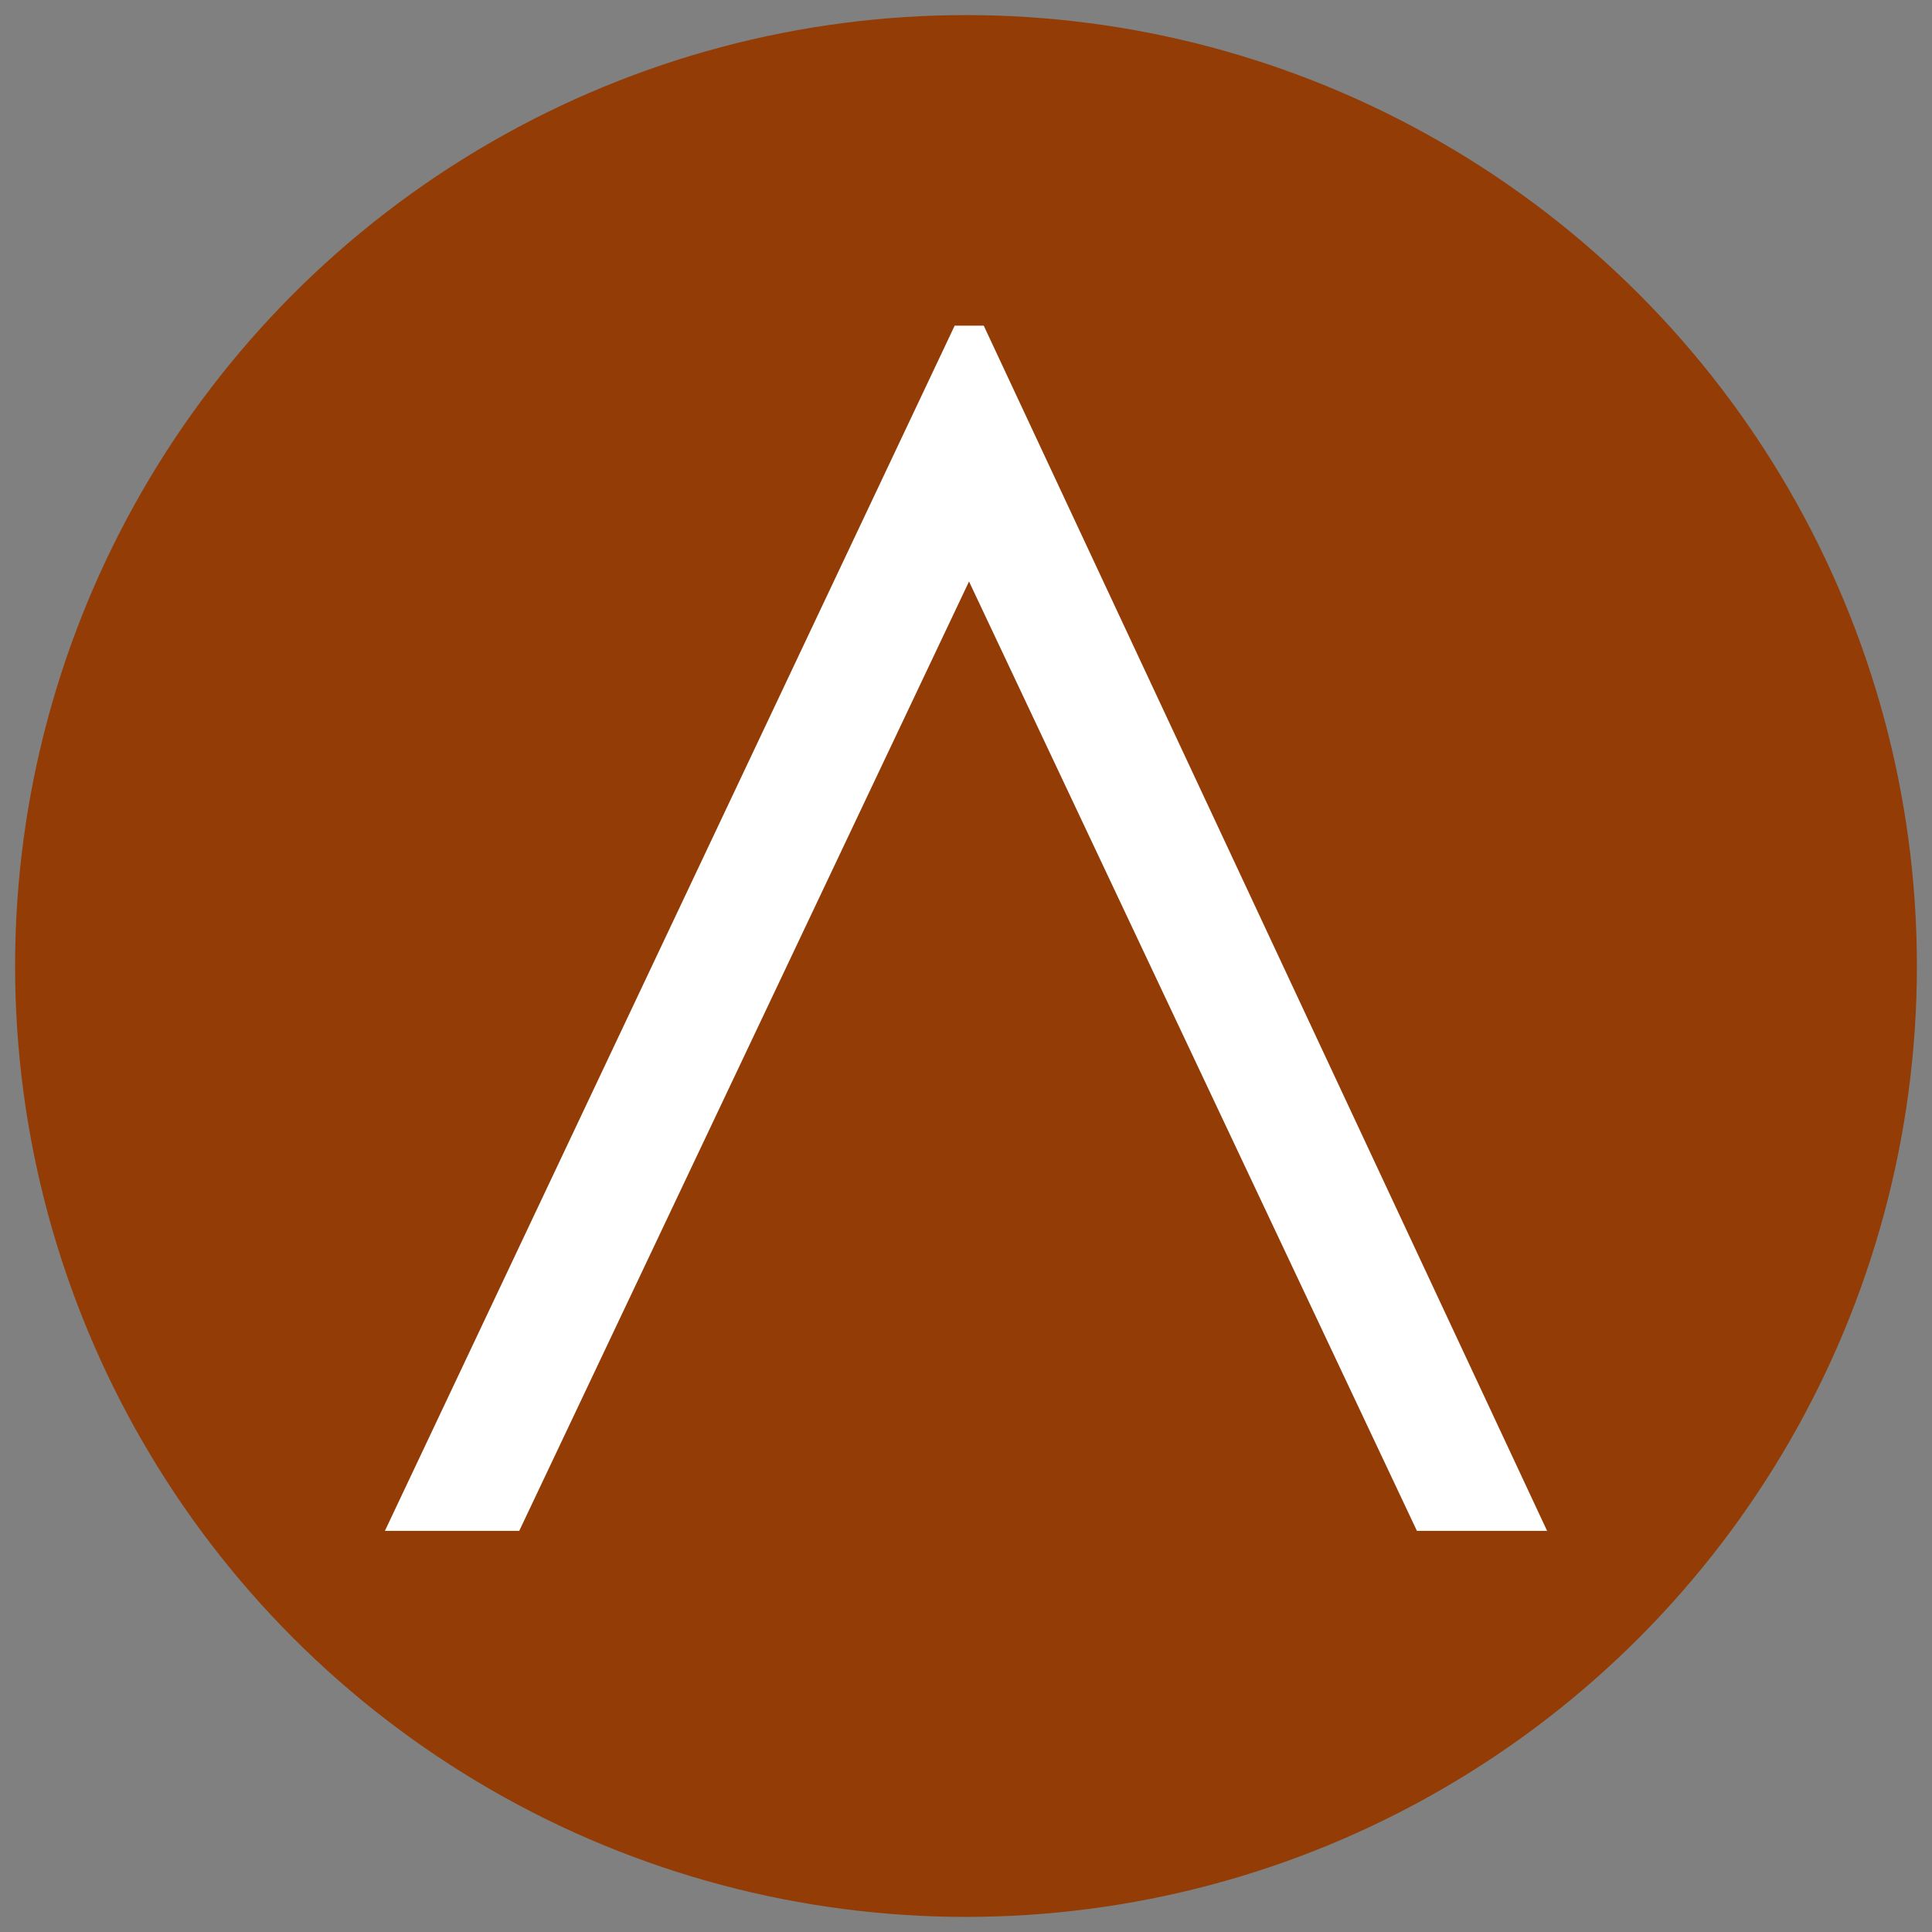<?xml version="1.0" encoding="utf-8"?>
<!-- Generator: Adobe Illustrator 23.0.3, SVG Export Plug-In . SVG Version: 6.00 Build 0)  -->
<svg version="1.1" id="Capa_1" xmlns="http://www.w3.org/2000/svg" xmlns:xlink="http://www.w3.org/1999/xlink" x="0px" y="0px"
	 viewBox="0 0 512 512" style="enable-background:new 0 0 512 512;" xml:space="preserve">
<rect x="0" y="0" width="512" height="512" fill="#808080" stroke="none"/>
<style type="text/css">
	.st0{fill:#933C06;}
	.st1{fill:#FFFFFF;}
</style>
<circle class="st0" cx="256" cy="256" r="252"/>
<polygon class="st1" points="256.8,154.1 137.6,405.7 102,405.7 253,86.3 260.7,86.3 410,405.7 375.5,405.7 "/>
</svg>
